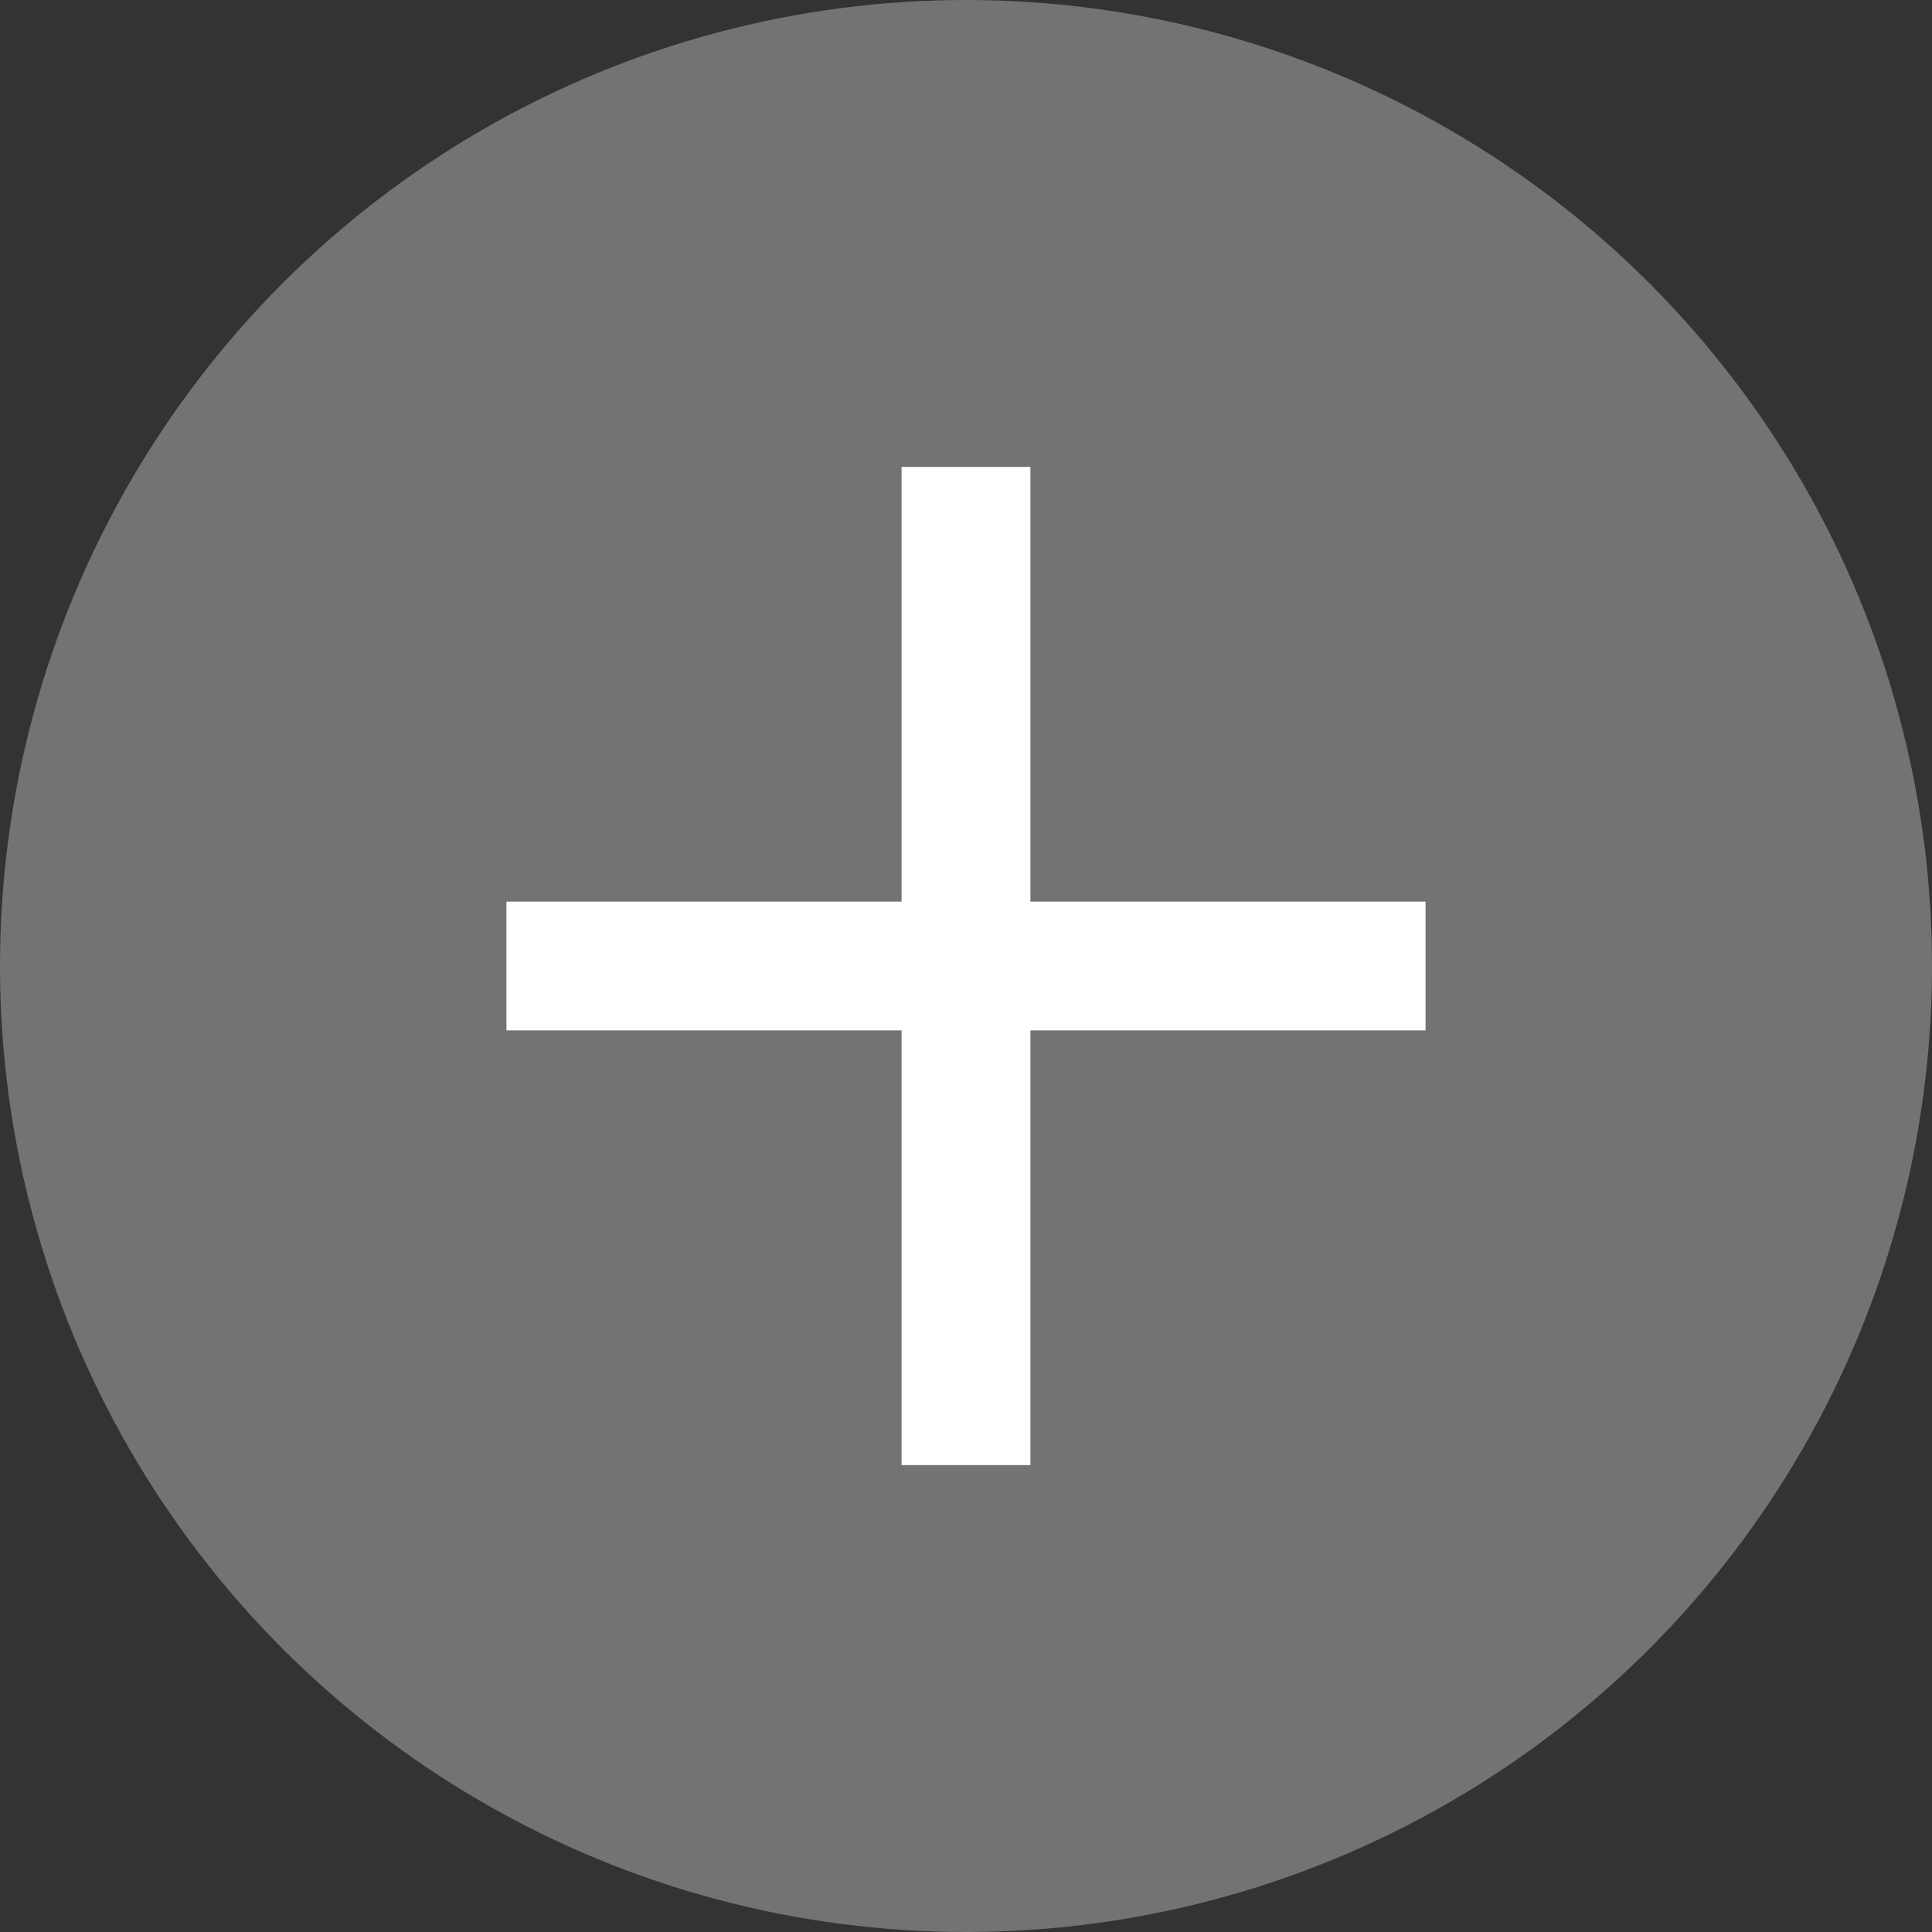 <svg xmlns="http://www.w3.org/2000/svg" width="15" height="15" viewBox="0 0 15 15">
    <rect x="0" y="0" width="15" height="15" fill="#333333" stroke="none"/>
    <g fill="none" fill-rule="evenodd">
        <circle cx="7.5" cy="7.5" r="7.5" fill="#737373"/>
        <path stroke="#FFF" stroke-linecap="square" d="M7.5 4.125L7.5 10.875"/>
        <path stroke="#FFF" stroke-linecap="square" d="M7.5 4.432L7.5 10.568" transform="rotate(90 7.5 7.5)"/>
    </g>
</svg>
